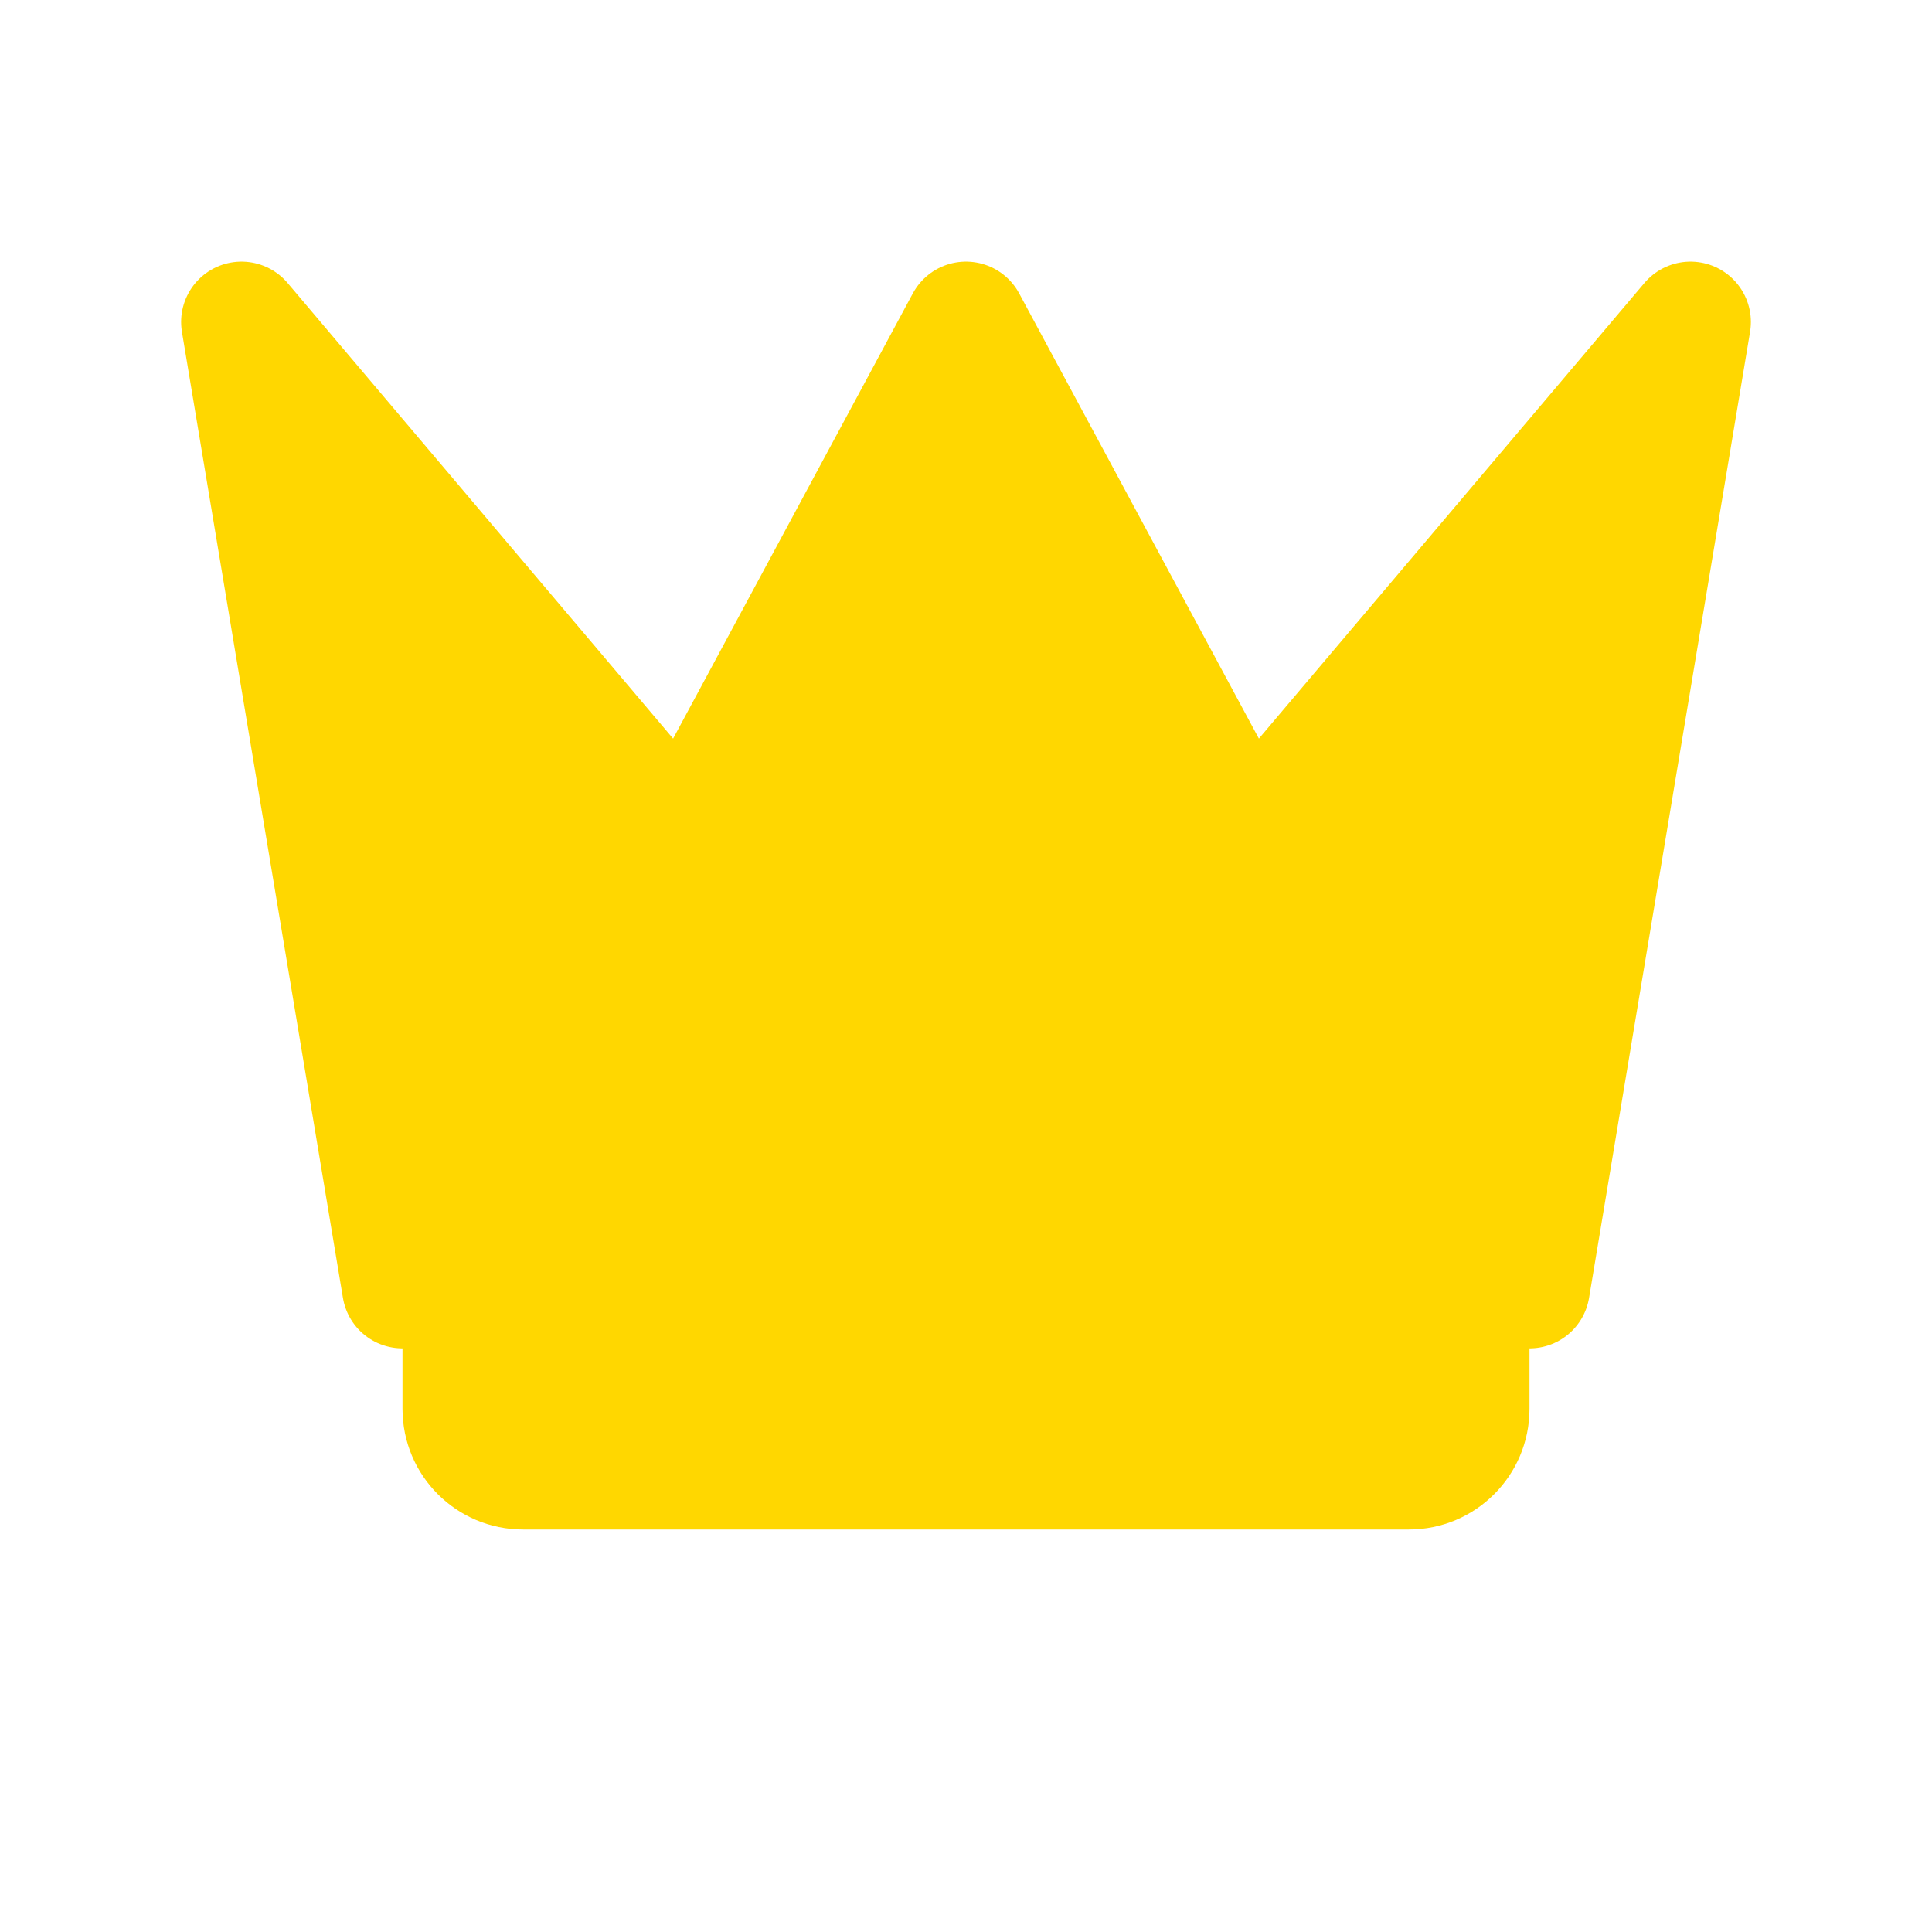 <svg width="32" height="32" viewBox="0 0 24 24" fill="none" xmlns="http://www.w3.org/2000/svg">
  <path d="M5 16L3 4l5.5 6.5L12 4l3.5 6.5L21 4l-2 12H5z" stroke="#FFD700" stroke-width="1.5" fill="#FFD700" stroke-linejoin="round"/>
  <path d="M5 16h14v1.5c0 .83-.67 1.5-1.5 1.5h-11c-.83 0-1.5-.67-1.5-1.5V16z" fill="#FFD700"/>
</svg>